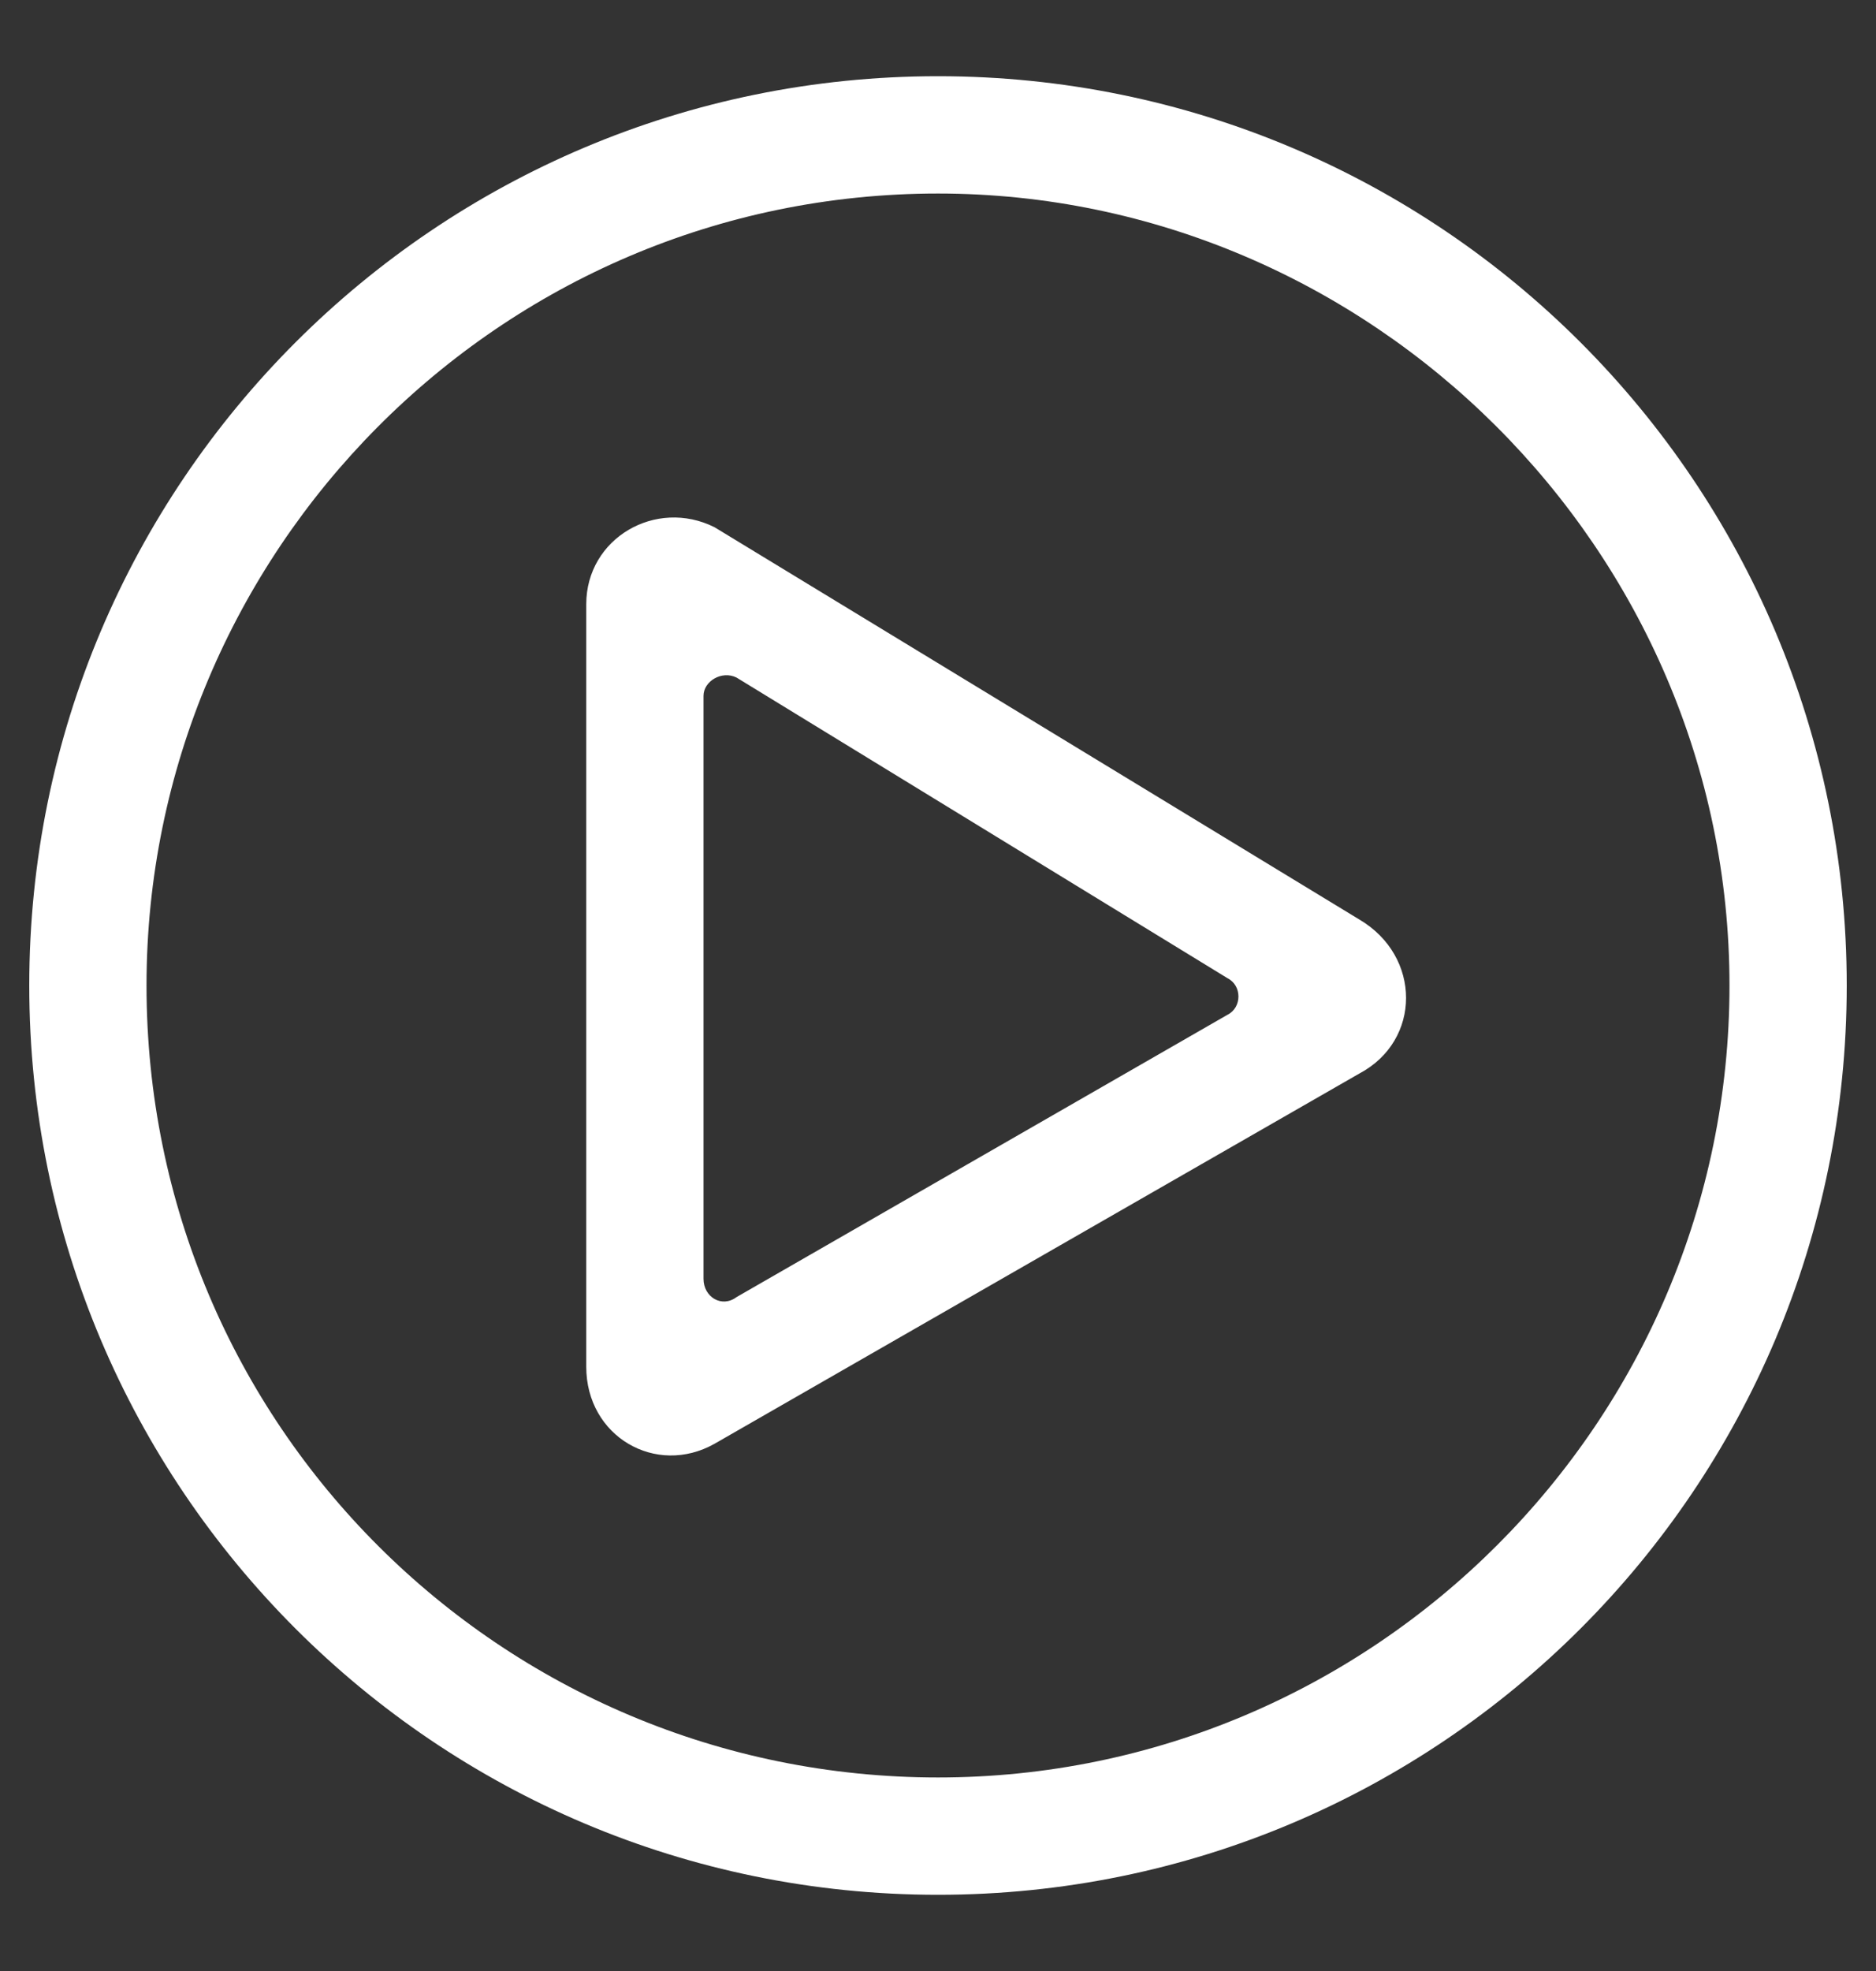 <svg width="20" height="21" viewBox="0 0 20 21" fill="none" xmlns="http://www.w3.org/2000/svg">
<rect x="0" y="0" width="20" height="21" fill="#333333" stroke="none"/>
<path d="M10 20.188C15.352 20.188 19.688 15.852 19.688 10.5C19.688 5.148 15.352 0.812 10 0.812C4.648 0.812 0.312 5.148 0.312 10.5C0.312 15.852 4.648 20.188 10 20.188ZM1.562 10.5C1.562 5.891 5.312 2.062 10 2.062C14.609 2.062 18.438 5.852 18.438 10.5C18.438 15.148 14.648 18.938 10 18.938C5.352 18.938 1.562 15.188 1.562 10.5ZM14.492 9.797L7.617 5.617C6.992 5.305 6.25 5.734 6.25 6.438V14.562C6.25 15.305 6.992 15.734 7.617 15.383L14.492 11.438C15.156 11.086 15.156 10.188 14.492 9.797ZM7.5 13.625V7.414C7.5 7.258 7.695 7.141 7.852 7.219L13.086 10.422C13.242 10.5 13.242 10.734 13.086 10.812L7.852 13.82C7.695 13.938 7.5 13.82 7.5 13.625Z" fill="white"/>
</svg>
